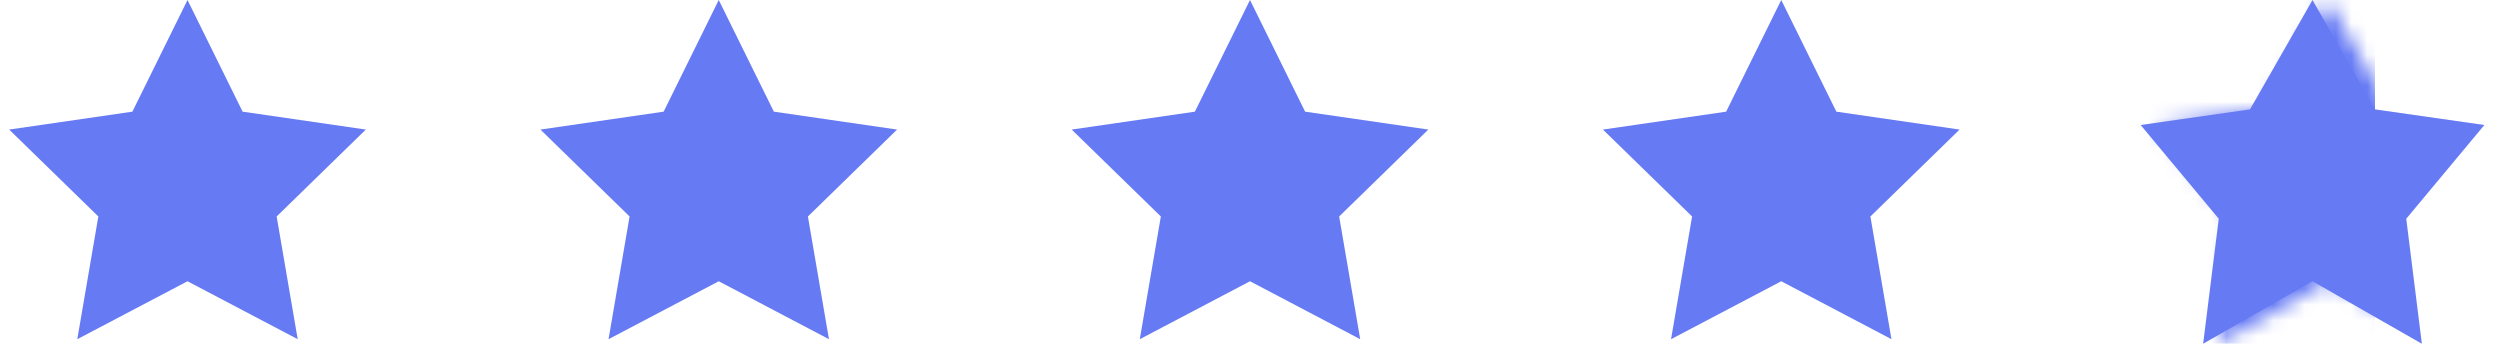 <svg xmlns="http://www.w3.org/2000/svg" width="160" height="22" viewBox="0 0 160 22" xmlns:xlink="http://www.w3.org/1999/xlink">
  <defs>
    <polygon id="a" points="12 18 5 22 6 14 1 8 8 7 12 0 16 7 23 8 18 14 19 22"/>
  </defs>
  <g fill="none" fill-rule="evenodd">
    <polygon fill="#667AF4" points="12 18 4.947 21.708 6.294 13.854 .587 8.292 8.473 7.146 12 0 15.527 7.146 23.413 8.292 17.706 13.854 19.053 21.708"/>
    <polygon fill="#667AF4" points="46 18 38.947 21.708 40.294 13.854 34.587 8.292 42.473 7.146 46 0 49.527 7.146 57.413 8.292 51.706 13.854 53.053 21.708"/>
    <polygon fill="#667AF4" points="80 18 72.947 21.708 74.294 13.854 68.587 8.292 76.473 7.146 80 0 83.527 7.146 91.413 8.292 85.706 13.854 87.053 21.708"/>
    <polygon fill="#667AF4" points="114 18 106.947 21.708 108.294 13.854 102.587 8.292 110.473 7.146 114 0 117.527 7.146 125.413 8.292 119.706 13.854 121.053 21.708"/>
    <g transform="translate(136)">
      <mask id="b" fill="white">
        <use xlink:href="#a"/>
      </mask>
      <use fill="#667AF4" opacity=".2" xlink:href="#a"/>
      <rect width="15" height="22" x="1" fill="#667AF4" mask="url(#b)"/>
    </g>
  </g>
</svg>
